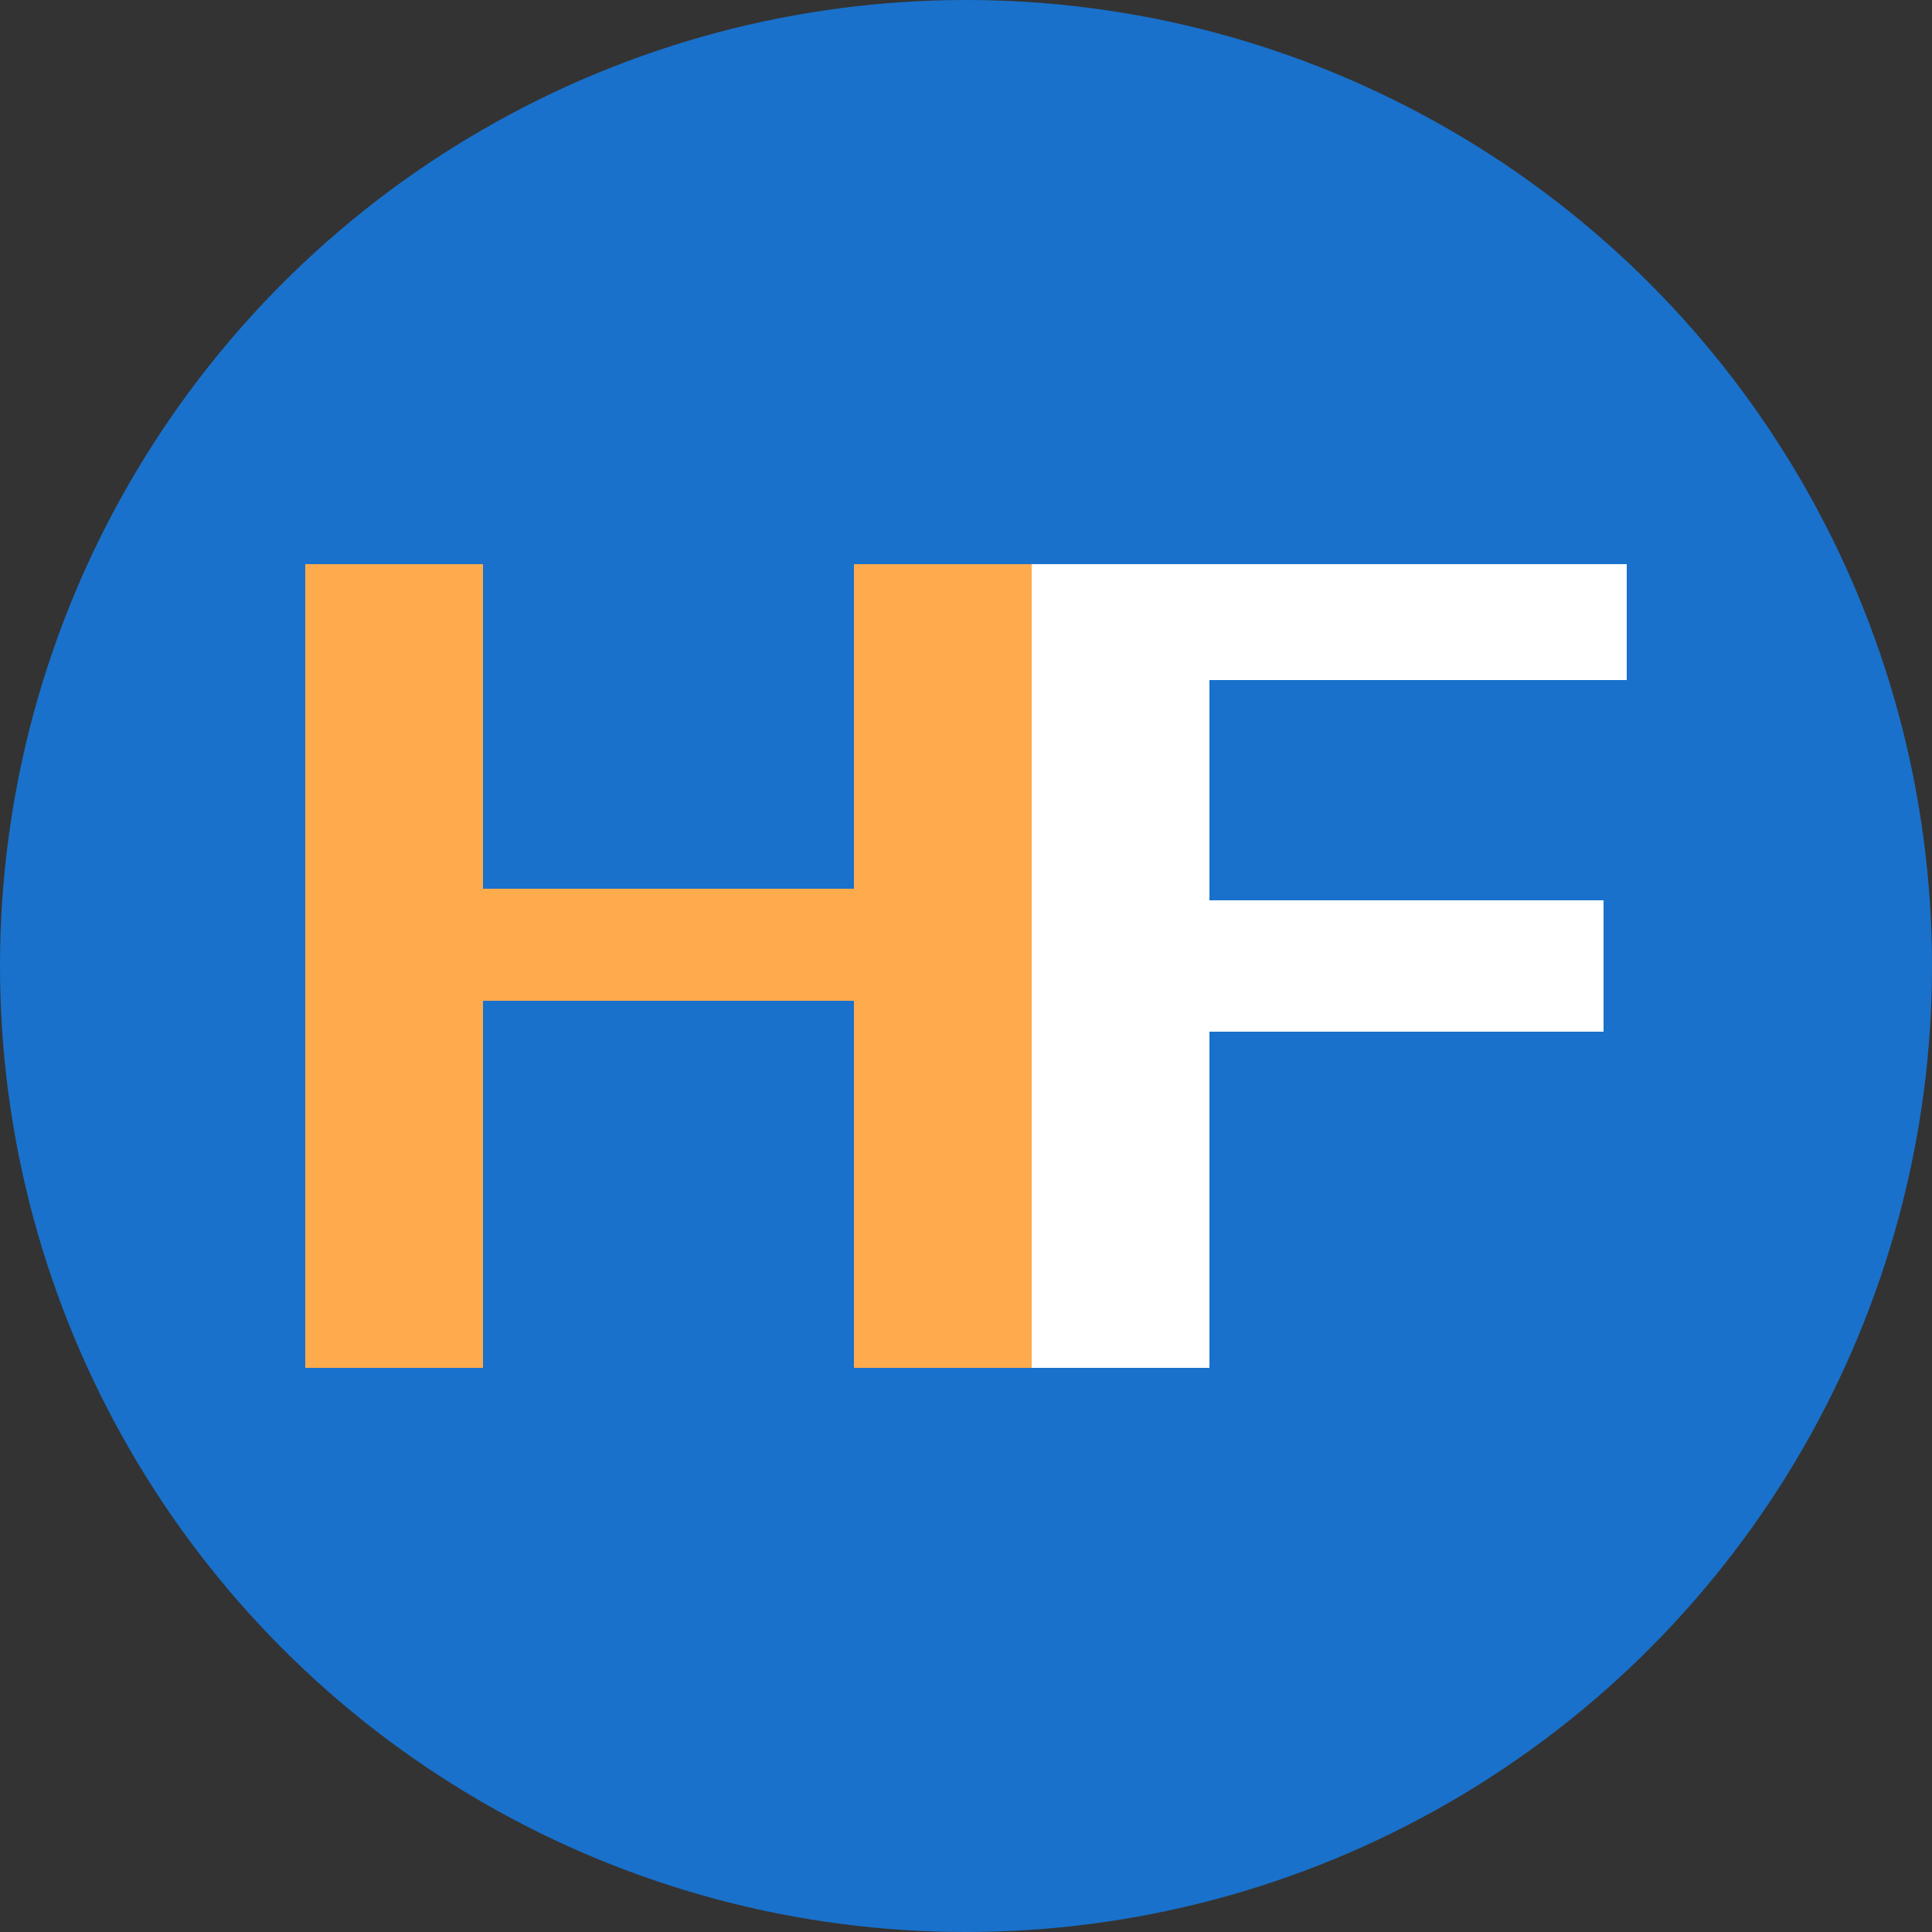 <svg xmlns="http://www.w3.org/2000/svg" xml:space="preserve" id="Слой_1" x="0" y="0" style="enable-background:new 0 0 50 50" version="1.1" viewBox="0 0 50 50"><rect x="0" y="0" width="50" height="50" fill="#333333" stroke="none"/><style type="text/css">.st0{fill:#1971cb}.st1{fill:#fff}.st2{fill:#feab4e}</style><g id="_x31_2867"><g><circle cx="25" cy="25" r="25" class="st0"/><path d="M42.1 17.6v-3H26.7v20.8h4.6v-8.7h10.2v-3.4H31.3v-5.7z" class="st1"/><path d="M22.1 14.6V23h-9.6v-8.4H7.9v20.8h4.6v-9.5h9.6v9.5h4.6V14.6z" class="st2"/></g></g></svg>